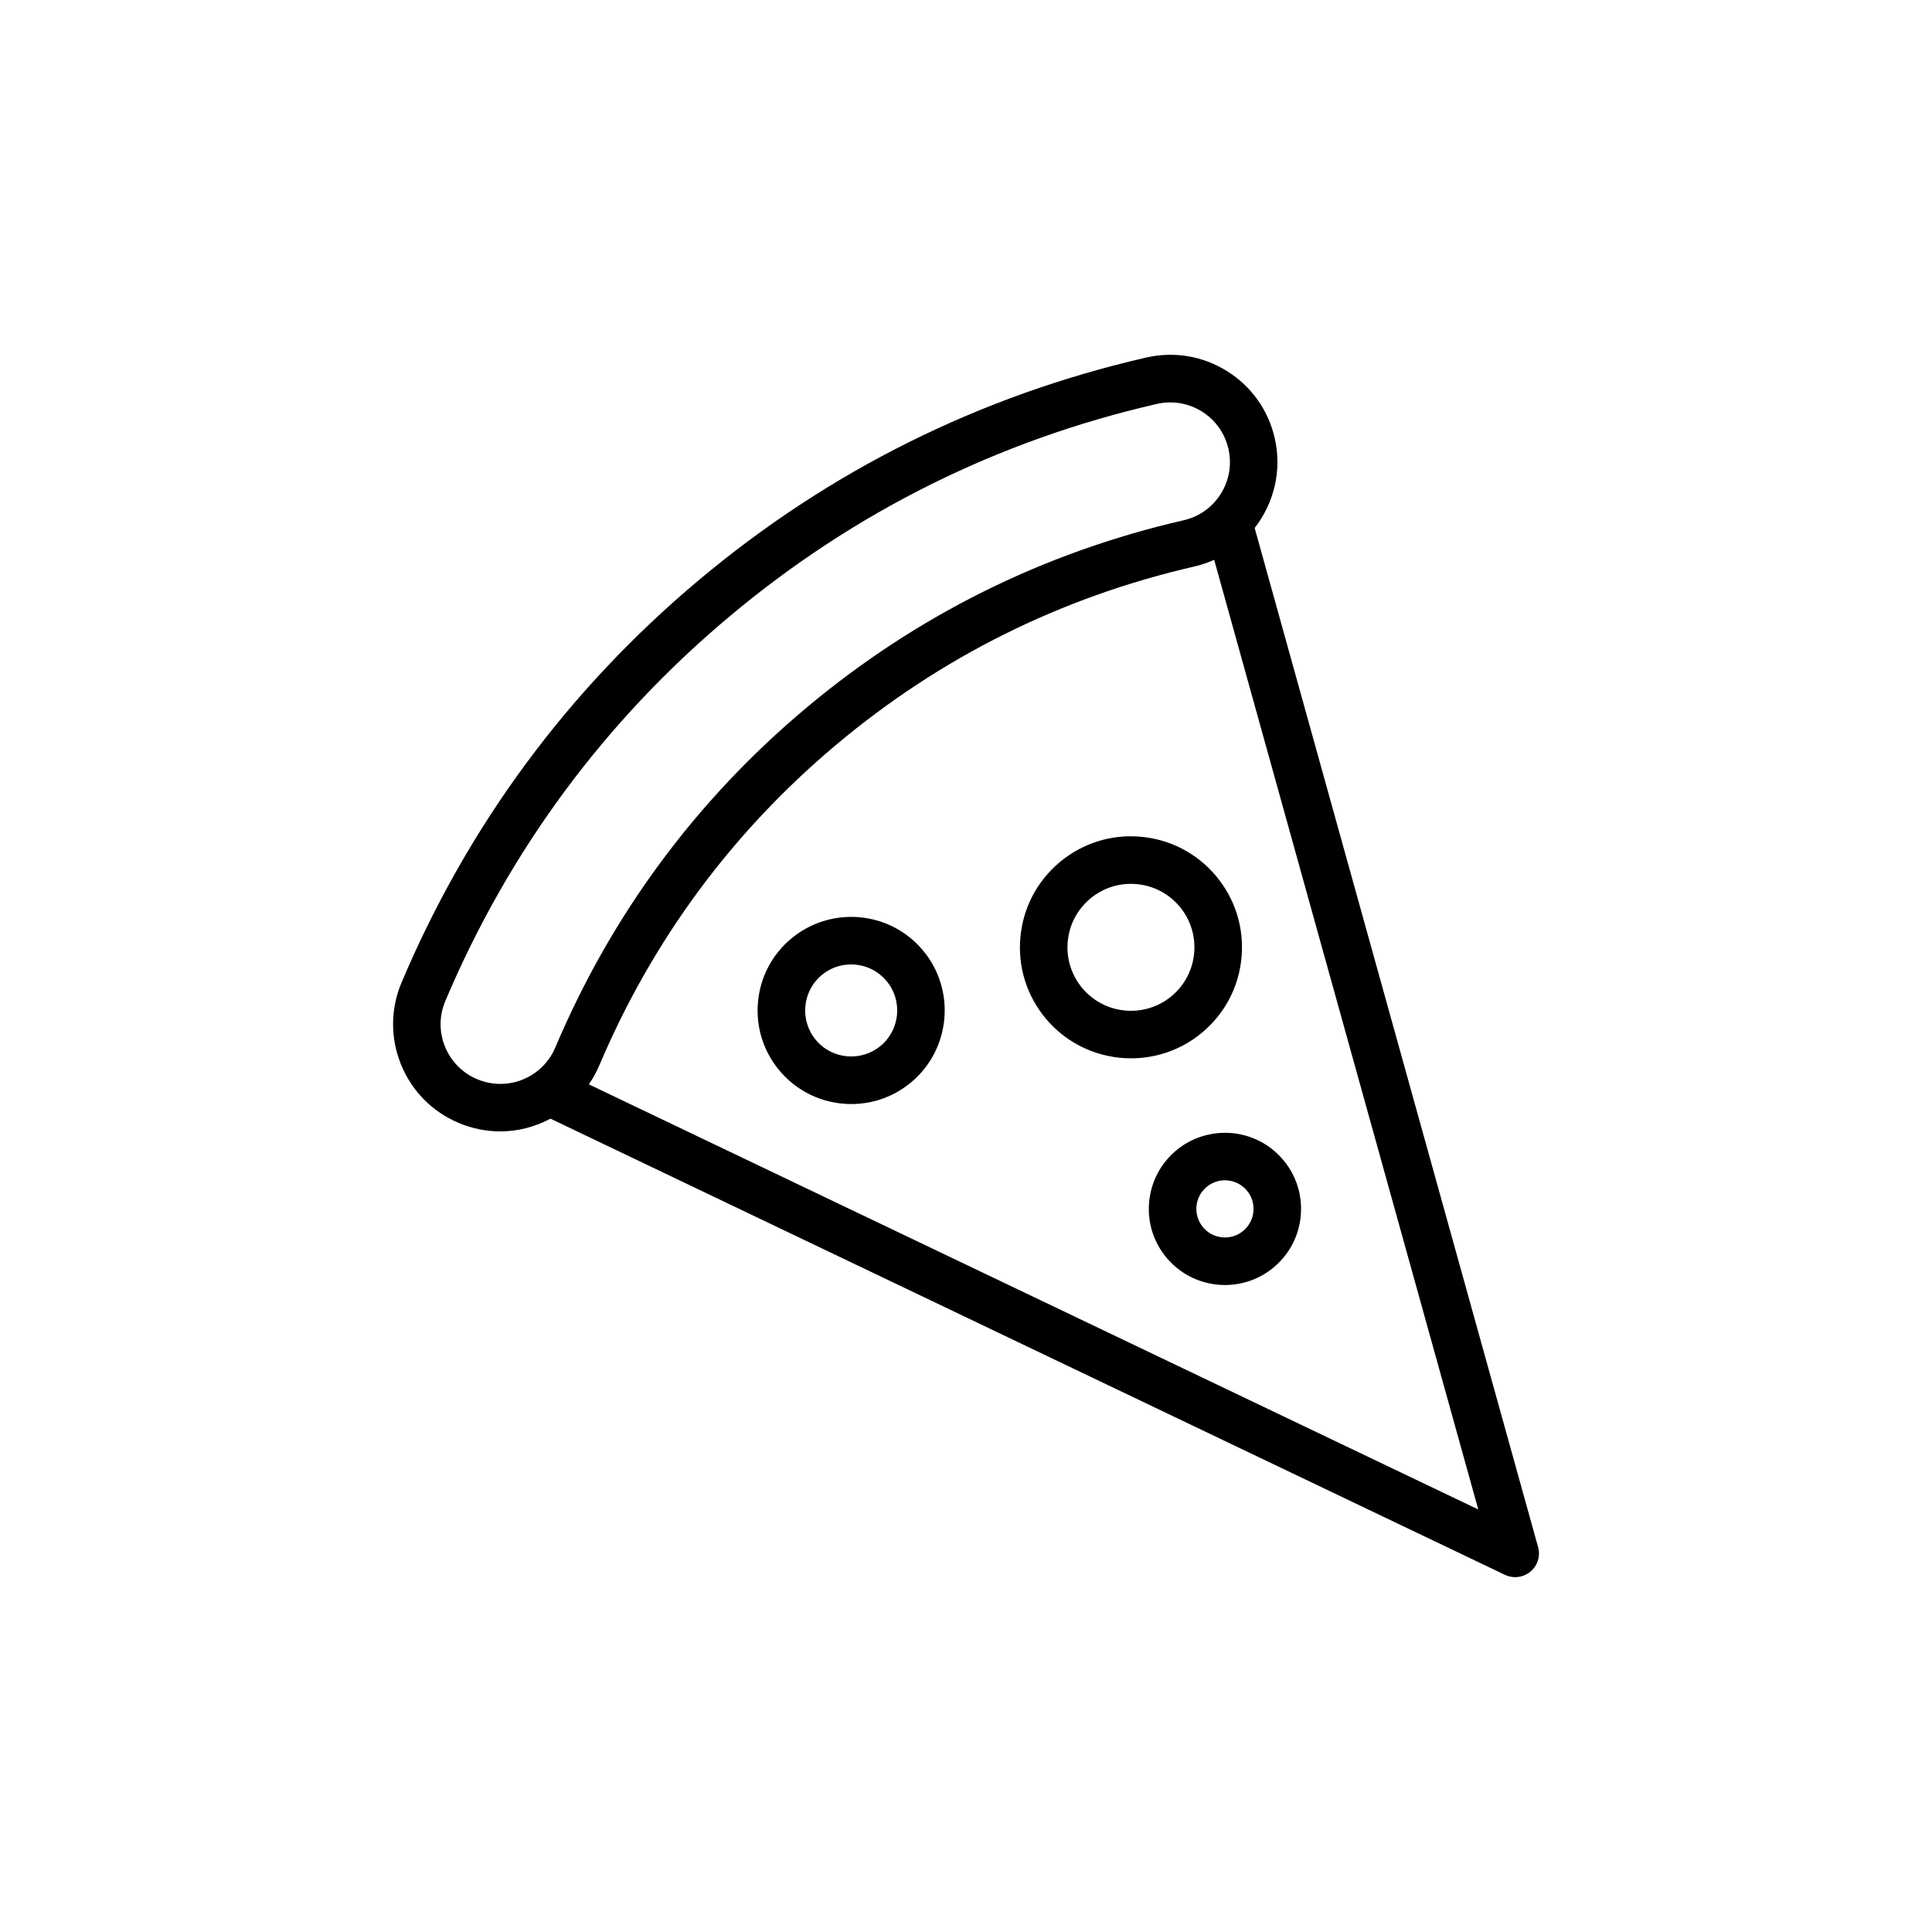 <?xml version="1.0" encoding="UTF-8"?>
<!-- Uploaded to: SVG Repo, www.svgrepo.com, Generator: SVG Repo Mixer Tools -->
<svg fill="#000000" width="800px" height="800px" version="1.1" viewBox="144 144 512 512" xmlns="http://www.w3.org/2000/svg">
 <path d="m551.61 553.99-75.109-270.07c5.074-6.516 7.301-15.176 5.309-23.836-1.699-7.394-6.176-13.688-12.609-17.719-6.43-4.027-14.043-5.305-21.441-3.613-44.113 10.137-84.02 29.992-118.61 59.02-34.586 29.02-61.07 64.871-78.719 106.56-2.957 6.988-3.019 14.711-0.168 21.746 2.848 7.031 8.266 12.535 15.25 15.492 3.598 1.523 7.371 2.262 11.113 2.262 4.606 0 9.141-1.188 13.254-3.375l252.94 120.89c0.867 0.414 1.789 0.613 2.715 0.613 1.449 0 2.891-0.504 4.051-1.473 1.895-1.578 2.688-4.117 2.027-6.5zm-281.19-124.01c-3.883-1.641-6.902-4.711-8.496-8.621-1.582-3.914-1.551-8.219 0.102-12.105 16.863-39.836 42.168-74.094 75.219-101.82 33.051-27.734 71.184-46.707 113.34-56.391 1.184-0.273 2.383-0.402 3.57-0.402 2.934 0 5.812 0.82 8.363 2.414 3.578 2.242 6.07 5.75 7.019 9.863 0.945 4.117 0.238 8.359-2.004 11.934-2.238 3.582-5.742 6.07-9.863 7.023-37.23 8.551-70.906 25.305-100.09 49.793-29.176 24.484-51.523 54.738-66.422 89.93-0.984 2.328-2.457 4.324-4.383 5.945-4.582 3.832-10.844 4.769-16.355 2.441zm29.629 1.383c1.047-1.535 1.98-3.152 2.707-4.871 14.113-33.336 35.277-62 62.914-85.184 27.641-23.195 59.539-39.066 94.812-47.172 1.855-0.422 3.617-1.031 5.289-1.785l69.988 251.67zm146.23-65.621c-7.809-0.695-15.453 1.719-21.473 6.769-6.019 5.055-9.719 12.141-10.398 19.977-0.691 7.828 1.719 15.457 6.769 21.484 5.809 6.922 14.16 10.496 22.566 10.496 6.676 0 13.387-2.254 18.887-6.867 6.019-5.055 9.715-12.148 10.395-19.98 0.684-7.828-1.719-15.453-6.769-21.477-5.055-6.023-12.148-9.723-19.977-10.402zm8.254 42.199c-7.094 5.961-17.738 5.039-23.703-2.066-2.887-3.449-4.266-7.812-3.875-12.289 0.387-4.481 2.504-8.531 5.949-11.426 3.055-2.562 6.836-3.934 10.785-3.934 0.5 0 0.992 0.02 1.496 0.066 4.481 0.395 8.531 2.504 11.422 5.949 5.965 7.106 5.031 17.734-2.074 23.699zm-82.801-20.867c-6.551-0.555-13.023 1.449-18.102 5.707-5.074 4.262-8.188 10.238-8.762 16.836-0.574 6.602 1.449 13.023 5.707 18.098 4.258 5.078 10.23 8.191 16.836 8.766 0.734 0.066 1.473 0.102 2.207 0.102 5.809 0 11.387-2.019 15.895-5.801 10.473-8.793 11.844-24.461 3.055-34.945-4.254-5.066-10.234-8.188-16.836-8.762zm5.688 34.055c-5.164 4.316-12.871 3.656-17.191-1.508-4.328-5.148-3.656-12.867 1.5-17.184 2.215-1.863 4.961-2.856 7.824-2.856 0.359 0 0.727 0.016 1.082 0.047 3.25 0.289 6.191 1.812 8.281 4.309v0.004c4.332 5.148 3.656 12.859-1.496 17.188zm78.234 27.789c-4.125 3.465-6.656 8.328-7.129 13.699-0.469 5.367 1.18 10.602 4.644 14.727 3.984 4.742 9.707 7.195 15.469 7.195 4.574 0 9.18-1.547 12.953-4.711 4.125-3.465 6.656-8.328 7.125-13.699 0.473-5.367-1.18-10.602-4.641-14.727-3.465-4.125-8.328-6.656-13.699-7.129-5.359-0.434-10.594 1.176-14.723 4.644zm20.516 16.109c-0.176 2.016-1.129 3.844-2.672 5.144-3.211 2.691-7.996 2.266-10.68-0.934-1.301-1.551-1.918-3.512-1.742-5.531 0.172-2.016 1.129-3.844 2.676-5.144 1.375-1.152 3.078-1.773 4.856-1.773 0.227 0 0.449 0.012 0.676 0.031 2.016 0.172 3.844 1.129 5.144 2.676 1.301 1.555 1.918 3.512 1.742 5.531z"/>
</svg>